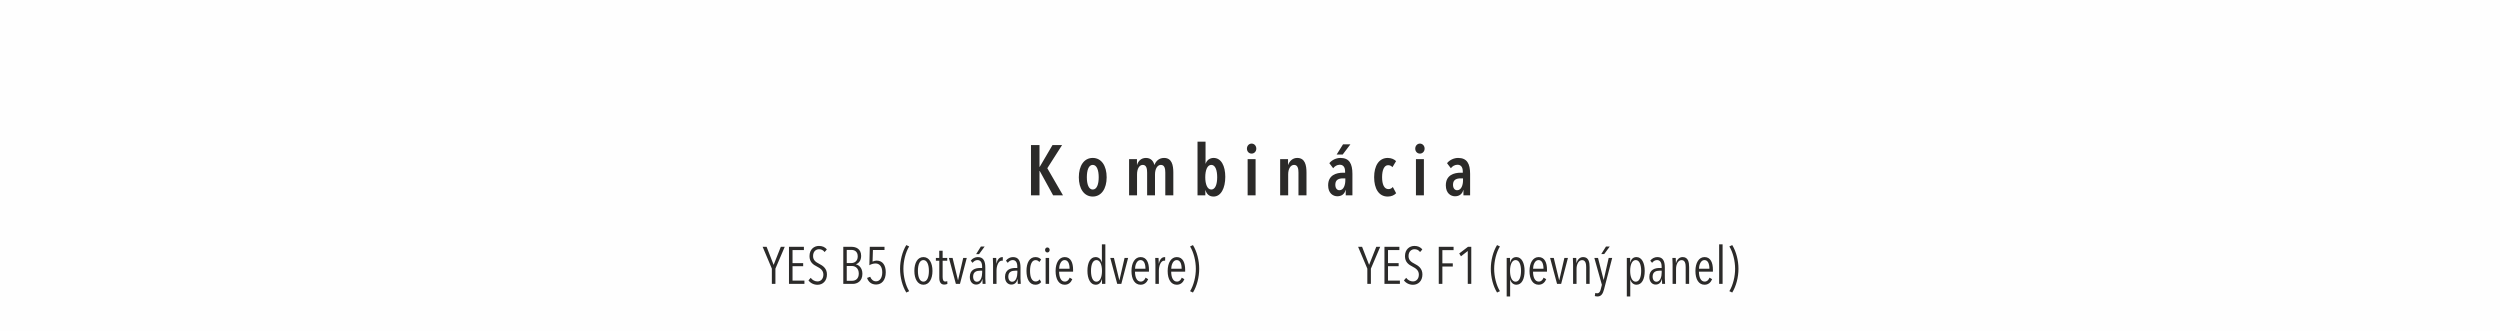 <?xml version="1.0" encoding="UTF-8"?>
<!DOCTYPE svg PUBLIC "-//W3C//DTD SVG 1.1//EN" "http://www.w3.org/Graphics/SVG/1.1/DTD/svg11.dtd">
<!-- Creator: CorelDRAW 2018 (64-Bit) -->
<svg xmlns="http://www.w3.org/2000/svg" xmlns:xlink="http://www.w3.org/1999/xlink" xml:space="preserve" width="197.203mm" height="26.106mm" version="1.1" style="shape-rendering:geometricPrecision; text-rendering:geometricPrecision; image-rendering:optimizeQuality; fill-rule:evenodd; clip-rule:evenodd" viewBox="0 0 20469.07 2709.68">
 <defs>
  <style type="text/css">
   <![CDATA[
    .fil0 {fill:#FEFEFE}
    .fil1 {fill:#2B2A29;fill-rule:nonzero}
   ]]>
  </style>
 </defs>
 <g id="Layer_x0020_1">
  <rect class="fil0" y="-0" width="20469.07" height="2709.68"/>
  <path class="fil1" d="M8703.45 1599.41l-128.47 -222.05 120.91 -189.5 -78.48 0 -104.63 178.46 -1.74 0 0 -178.46 -69.76 0 0 411.55 69.76 0 0 -199.96 1.74 0 109.86 199.96 80.81 0zm357.45 -147.65c0,-94.75 -43.01,-158.7 -113.93,-158.7 -71.51,0 -113.94,63.95 -113.94,158.7 0,93.01 43.01,157.53 113.94,157.53 70.91,0 113.93,-64.52 113.93,-157.53zm-65.1 -0.58c0,56.39 -14.53,100.57 -48.83,100.57 -33.71,0 -48.26,-44.18 -48.26,-100.57 0,-56.96 14.54,-101.14 48.26,-101.14 33.71,0 48.83,44.18 48.83,101.14zm314.44 -101.14l-1.16 0 0 -47.09 -64.53 0 0 296.46 65.11 0 0 -172.06c0,-44.18 18.02,-77.31 47.08,-77.31 30.81,0 35.46,33.13 35.46,63.36l0 186.01 64.52 0 0 -171.48c0,-44.76 19.18,-77.89 48.26,-77.89 31.39,0 36.04,33.13 36.04,63.36l0 186.01 65.68 0 0 -186.01c0,-61.03 -11.63,-120.33 -76.15,-120.33 -43.02,0 -68.02,29.07 -77.9,56.97l-1.16 0c-8.14,-30.23 -27.32,-56.97 -69.17,-56.97 -38.36,0 -63.94,25.59 -72.08,56.97zm494.63 249.37l63.95 0 0 -42.43 1.16 0c9.3,29.06 27.32,52.31 66.26,52.31 61.03,0 95.91,-69.75 95.91,-161.02 0,-90.1 -33.13,-155.21 -95.91,-155.21 -31.97,0 -56.38,20.35 -64.52,47.09l-1.16 0 0 -180.2 -65.69 0 0 439.46zm63.37 -148.23c0,-56.38 16.28,-101.14 49.41,-101.14 33.71,0 48.24,44.76 48.24,101.14 0,55.81 -14.53,100.57 -48.24,100.57 -33.13,0 -49.41,-44.76 -49.41,-100.57zm417.91 -234.26c0,-22.67 -16.29,-41.27 -38.37,-41.27 -22.09,0 -38.36,18.6 -38.36,41.27 0,23.25 16.28,40.69 38.36,40.69 21.51,0 38.37,-17.44 38.37,-40.69zm-5.81 382.49l0 -296.46 -65.11 0 0 296.46 65.11 0zm201.09 -296.46l0 296.46 65.69 0 0 -171.48c0,-44.76 19.18,-77.89 48.24,-77.89 31.39,0 36.04,33.13 36.04,63.36l0 186.01 65.68 0 0 -186.01c0,-61.03 -11.63,-120.33 -76.15,-120.33 -36.62,0 -63.36,25.59 -73.82,56.97l-1.16 0 0 -47.09 -64.53 0zm575.45 -121.48l-60.45 0 -52.32 83.7 49.42 0 63.36 -83.7zm-41.85 295.87c0,35.47 -12.79,80.22 -48.24,80.22 -18.03,0 -33.72,-14.53 -33.72,-45.34 0,-42.44 30.82,-51.74 62.79,-51.74l19.18 0 0 16.86zm3.49 77.9l0 44.18 54.64 0 0 -176.13c0,-82.54 -24.99,-130.21 -98.23,-130.21 -32.56,0 -69.18,15.7 -90.69,43.02l31.39 41.27c12.79,-16.86 31.97,-28.48 54.07,-28.48 26.16,0 43.59,16.86 43.59,55.8l0 9.3 -16.28 0c-56.39,0 -122.66,19.76 -122.66,103.48 0,65.68 41.27,89.51 74.98,89.51 37.21,0 59.88,-19.76 68.02,-51.73l1.16 0zm412.68 26.74l-27.32 -51.15c-8.72,11.04 -19.76,17.44 -36.04,17.44 -34.88,0 -51.74,-38.94 -51.74,-97.66 0,-58.71 17.45,-98.23 49.42,-98.23 16.28,0 26.74,6.98 35.46,16.28l29.64 -49.41c-13.37,-13.38 -36.62,-26.17 -68.01,-26.17 -72.09,0 -111.61,63.95 -111.61,157.53 0,93.01 37.78,158.7 111.03,158.7 29.64,0 52.89,-10.46 69.17,-27.32zm233.07 -365.05c0,-22.67 -16.29,-41.27 -38.37,-41.27 -22.09,0 -38.36,18.6 -38.36,41.27 0,23.25 16.28,40.69 38.36,40.69 21.51,0 38.37,-17.44 38.37,-40.69zm-5.81 382.49l0 -296.46 -65.11 0 0 296.46 65.11 0zm320.26 -122.08c0,35.47 -12.79,80.22 -48.24,80.22 -18.03,0 -33.72,-14.53 -33.72,-45.34 0,-42.44 30.82,-51.74 62.79,-51.74l19.18 0 0 16.86zm3.49 77.9l0 44.18 54.64 0 0 -176.13c0,-82.54 -24.99,-130.21 -98.23,-130.21 -32.56,0 -69.18,15.7 -90.69,43.02l31.39 41.27c12.79,-16.86 31.97,-28.48 54.07,-28.48 26.16,0 43.59,16.86 43.59,55.8l0 9.3 -16.28 0c-56.39,0 -122.66,19.76 -122.66,103.48 0,65.68 41.27,89.51 74.98,89.51 37.21,0 59.88,-19.76 68.02,-51.73l1.16 0z"/>
  <path class="fil1" d="M6425.11 2020.86l-32.16 0 -58.75 147.92 -57.45 -147.92 -32.59 0 75.47 178.8 0 124.77 29.16 0 0 -124.77 76.32 -178.8zm161.23 303.57l0 -27.02 -97.34 0 0 -117.91 87.04 0 0 -25.3 -87.04 0 0 -106.77 93.04 0 0 -26.58 -122.2 0 0 303.57 126.5 0zm184.37 -77.61c0,-48.88 -33.02,-71.61 -65.6,-87.91 -25.3,-12.86 -48.03,-28.3 -48.03,-62.17 0,-39.44 24.87,-56.16 48.88,-56.16 18.44,0 33.88,6.86 45.45,23.16l18.44 -21.02c-14.58,-20.15 -37.74,-29.16 -64.75,-29.16 -39.45,0 -77.18,27.44 -77.18,83.62 0,48.45 29.16,69.46 61.75,85.76 27.01,13.72 51.88,30.87 51.88,65.17 0,35.59 -21.43,56.16 -48.45,56.16 -20.58,0 -42.02,-10.71 -55.31,-29.58l-18.43 21.01c15.86,21.87 43.73,36.02 74.17,36.02 42.88,0 77.18,-31.29 77.18,-84.9zm290.29 -5.15c0,-50.59 -30.87,-72.9 -53.16,-77.18l0 -0.85c21.87,-7.72 42.88,-27.87 42.88,-68.61 0,-58.31 -43.74,-74.17 -77.61,-74.17l-68.61 0 0 303.57 77.61 0c34.3,0 78.9,-19.72 78.9,-82.76zm-38.16 -142.36c0,39.02 -27.02,54.46 -51.89,54.46l-38.16 0 0 -107.63 37.3 0c26.58,0 52.74,12.86 52.74,53.16zm8.57 140.64c0,41.17 -24.87,59.17 -56.17,59.17l-42.44 0 0 -121.35 42.44 0c25.31,0 56.17,16.72 56.17,62.17zm220.83 -10.72c0,-55.74 -24.02,-95.62 -75.03,-95.62 -9.87,0 -23.58,3.44 -33.02,8.15l3 -94.77 94.76 0 0 -26.15 -120.49 0 -3.43 150.93c12.86,-8.58 33.87,-14.58 50.17,-14.58 36.02,0 55.31,29.58 55.31,72.9 0,45.45 -21.01,73.32 -50.59,73.32 -22.73,0 -39.03,-14.15 -48.03,-37.3l-25.73 9.44c11.15,33.87 36.88,54.03 74.18,54.03 46.3,0 78.9,-36.45 78.9,-100.34zm191.66 154.79c-30.01,-48.88 -47.17,-120.49 -47.17,-183.09 0,-62.61 17.16,-134.21 47.17,-183.1l-23.58 -11.15c-32.58,53.18 -51.03,125.64 -51.03,194.25 0,68.6 18.44,141.07 51.03,194.24l23.58 -11.15zm190.81 -165.51c0,-67.75 -27.87,-113.63 -74.18,-113.63 -47.17,0 -74.17,45.88 -74.17,113.63 0,66.9 28.3,112.78 74.17,112.78 46.31,0 74.18,-45.88 74.18,-112.78zm-29.16 -0.43c0,49.74 -14.15,87.91 -45.03,87.91 -30.87,0 -45.02,-38.17 -45.02,-87.91 0,-50.17 14.15,-88.76 45.02,-88.76 30.44,0 45.03,38.59 45.03,88.76zm151.36 106.34l-1.29 -22.72c-3.86,1.71 -10.3,3.43 -15.43,3.43 -15.01,0 -22.3,-11.15 -22.3,-36.88l0 -133.35 37.73 0 0 -23.16 -37.73 0 0 -58.74 -27.88 0 0 58.74 -27.43 0 0 23.16 27.87 0 0 138.5c0,34.3 11.15,56.6 40.73,56.6 9.44,0 19.72,-2.57 25.73,-5.57zm158.64 -212.68l-29.16 0 -42.02 182.66 -0.86 0 -44.17 -182.66 -30.02 0 57.03 212.68 33.45 0 55.74 -212.68zm153.93 212.68c-0.86,-9.01 -2.15,-33.87 -2.15,-45.45l0 -88.33c0,-55.74 -17.15,-85.76 -61.74,-85.76 -21.01,0 -44.59,10.72 -57.46,29.59l15.01 17.57c9.44,-13.29 24.01,-22.72 39.88,-22.72 23.16,0 38.17,16.72 38.17,53.6l0 11.15 -16.73 0c-35.16,0 -84.03,12 -84.03,73.32 0,44.59 27.44,62.6 51.03,62.6 27.43,0 44.59,-15.86 51.45,-45.45l0.85 0c0,10.3 0.44,30.87 1.29,39.88l24.44 0zm-27.87 -93.48c0,32.59 -10.3,75.9 -42.88,75.9 -15.43,0 -31.31,-12.43 -31.31,-42.02 0,-40.3 29.59,-48.45 57.03,-48.45l17.16 0 0 14.57zm20.15 -212.24l-30.87 0 -38.59 61.75 24.02 0 45.44 -61.75zm97.34 139.36l-0.86 0c0,-18.01 -0.86,-35.59 -1.71,-46.31l-27.44 0c0.85,8.57 1.71,35.59 1.71,53.6l0 159.08 28.31 0 0 -108.48c0,-39.45 15.43,-81.91 44.16,-81.91 2.57,0 4.72,0.44 6.86,0.86l0.86 -29.16c-1.71,-0.43 -3.43,-0.43 -5.15,-0.43 -21.01,0 -39.02,15.86 -46.73,52.74zm198.52 166.37c-0.86,-9.01 -2.15,-33.87 -2.15,-45.45l0 -88.33c0,-55.74 -17.15,-85.76 -61.74,-85.76 -21.01,0 -44.59,10.72 -57.46,29.59l15.01 17.57c9.44,-13.29 24.01,-22.72 39.88,-22.72 23.16,0 38.17,16.72 38.17,53.6l0 11.15 -16.73 0c-35.16,0 -84.03,12 -84.03,73.32 0,44.59 27.44,62.6 51.03,62.6 27.43,0 44.59,-15.86 51.45,-45.45l0.85 0c0,10.3 0.44,30.87 1.29,39.88l24.44 0zm-27.87 -93.48c0,32.59 -10.3,75.9 -42.88,75.9 -15.43,0 -31.31,-12.43 -31.31,-42.02 0,-40.3 29.59,-48.45 57.03,-48.45l17.16 0 0 14.57zm195.1 78.47l-12.87 -21.87c-7.29,10.72 -18.01,17.16 -32.16,17.16 -32.16,0 -46.3,-36.02 -46.3,-86.62 0,-51.03 14.57,-88.33 45.02,-88.33 13.72,0 24.02,6.01 30.88,15.87l15 -20.58c-9,-10.72 -24.43,-20.16 -46.3,-20.16 -48.03,0 -73.75,45.88 -73.75,113.2 0,66.89 24.87,113.2 73.32,113.2 20.15,0 36.02,-7.72 47.17,-21.87zm69.46 -262.85c0,-11.57 -8.15,-20.58 -18.87,-20.58 -10.72,0 -18.87,9.01 -18.87,20.58 0,12.01 8.15,20.58 18.87,20.58 10.3,0 18.87,-8.57 18.87,-20.58zm-4.72 277.85l0 -212.68 -28.3 0 0 212.68 28.3 0zm196.38 -100.34l0 -15.43c0,-57.03 -18.43,-103.77 -68.6,-103.77 -45.89,0 -74.61,46.74 -74.61,113.63 0,69.9 27.87,112.78 75.03,112.78 31.29,0 51.45,-19.72 61.74,-45.45l-21.43 -12.43c-6.86,17.58 -18.87,32.16 -39.45,32.16 -31.73,0 -46.73,-34.73 -47.17,-81.47l114.49 0zm-28.73 -23.58l-85.32 0c0,-25.3 12,-71.17 44.59,-71.17 27.87,0 40.73,28.73 40.73,71.17zm292.86 123.92l0 -324.16 -28.31 0 0 147.5 -0.85 0c-6.44,-25.72 -24.87,-42.88 -50.6,-42.88 -43.74,0 -66.89,46.31 -66.89,112.35 0,66.03 24.43,114.05 67.31,114.05 29.16,0 44.17,-19.3 51.03,-45.03l0.86 0 0 38.17 27.44 0zm-27.44 -106.34c0,49.31 -15.01,88.33 -45.45,88.33 -30.87,0 -44.59,-39.02 -44.59,-88.33 0,-50.17 13.72,-88.76 44.59,-88.76 30.02,0 45.45,38.59 45.45,88.76zm213.96 -106.34l-29.16 0 -42.02 182.66 -0.86 0 -44.17 -182.66 -30.02 0 57.03 212.68 33.45 0 55.74 -212.68zm170.65 112.34l0 -15.43c0,-57.03 -18.43,-103.77 -68.6,-103.77 -45.89,0 -74.61,46.74 -74.61,113.63 0,69.9 27.87,112.78 75.03,112.78 31.29,0 51.45,-19.72 61.74,-45.45l-21.43 -12.43c-6.86,17.58 -18.87,32.16 -39.45,32.16 -31.73,0 -46.73,-34.73 -47.17,-81.47l114.49 0zm-28.73 -23.58l-85.32 0c0,-25.3 12,-71.17 44.59,-71.17 27.87,0 40.73,28.73 40.73,71.17zm109.78 -42.44l-0.86 0c0,-18.01 -0.86,-35.59 -1.71,-46.31l-27.44 0c0.85,8.57 1.71,35.59 1.71,53.6l0 159.08 28.31 0 0 -108.48c0,-39.45 15.43,-81.91 44.16,-81.91 2.57,0 4.72,0.44 6.86,0.86l0.86 -29.16c-1.71,-0.43 -3.43,-0.43 -5.15,-0.43 -21.01,0 -39.02,15.86 -46.73,52.74zm215.24 66.03l0 -15.43c0,-57.03 -18.43,-103.77 -68.6,-103.77 -45.89,0 -74.61,46.74 -74.61,113.63 0,69.9 27.87,112.78 75.03,112.78 31.29,0 51.45,-19.72 61.74,-45.45l-21.43 -12.43c-6.86,17.58 -18.87,32.16 -39.45,32.16 -31.73,0 -46.73,-34.73 -47.17,-81.47l114.49 0zm-28.73 -23.58l-85.32 0c0,-25.3 12,-71.17 44.59,-71.17 27.87,0 40.73,28.73 40.73,71.17zm69.04 183.52l23.58 11.15c32.59,-53.16 51.03,-125.64 51.03,-194.24 0,-68.61 -18.43,-141.07 -51.03,-194.25l-23.58 11.15c30.02,48.89 47.17,120.49 47.17,183.1 0,62.6 -17.15,134.21 -47.17,183.09z"/>
  <path class="fil1" d="M11300.62 2020.86l-32.16 0 -58.75 147.92 -57.45 -147.92 -32.59 0 75.47 178.8 0 124.77 29.16 0 0 -124.77 76.32 -178.8zm161.23 303.57l0 -27.02 -97.34 0 0 -117.91 87.04 0 0 -25.3 -87.04 0 0 -106.77 93.04 0 0 -26.58 -122.2 0 0 303.57 126.5 0zm184.37 -77.61c0,-48.88 -33.02,-71.61 -65.6,-87.91 -25.3,-12.86 -48.03,-28.3 -48.03,-62.17 0,-39.44 24.87,-56.16 48.88,-56.16 18.44,0 33.88,6.86 45.45,23.16l18.44 -21.02c-14.58,-20.15 -37.74,-29.16 -64.75,-29.16 -39.45,0 -77.18,27.44 -77.18,83.62 0,48.45 29.16,69.46 61.75,85.76 27.01,13.72 51.88,30.87 51.88,65.17 0,35.59 -21.43,56.16 -48.45,56.16 -20.58,0 -42.02,-10.71 -55.31,-29.58l-18.43 21.01c15.86,21.87 43.73,36.02 74.17,36.02 42.88,0 77.18,-31.29 77.18,-84.9zm255.13 -198.96l0 -27.01 -121.35 0 0 303.57 29.58 0 0 -141.93 85.33 0 0 -26.16 -85.33 0 0 -108.48 91.77 0zm144.93 276.57l0 -303.57 -27.02 0 -71.6 54.45 14.15 23.16 55.74 -43.31 0 269.28 28.73 0zm234.54 59.6c-30.01,-48.88 -47.17,-120.49 -47.17,-183.09 0,-62.61 17.16,-134.21 47.17,-183.1l-23.58 -11.15c-32.58,53.18 -51.03,125.64 -51.03,194.25 0,68.6 18.44,141.07 51.03,194.24l23.58 -11.15zm201.96 -165.51c0,-66.03 -24.44,-113.63 -67.32,-113.63 -29.16,0 -44.17,18.87 -51.03,45.03l-0.85 0 0 -38.17 -27.44 0 0 315.58 28.3 0 0 -139.35 0.44 0c6.86,25.72 25.3,43.3 50.59,43.3 44.17,0 67.32,-46.74 67.32,-112.78zm-29.16 -0.85c0,50.17 -13.72,88.76 -44.59,88.76 -30.02,0 -45.45,-38.59 -45.45,-88.76 0,-49.31 15.01,-88.33 45.45,-88.33 30.87,0 44.59,39.02 44.59,88.33zm212.67 6.43l0 -15.43c0,-57.03 -18.43,-103.77 -68.6,-103.77 -45.89,0 -74.61,46.74 -74.61,113.63 0,69.9 27.87,112.78 75.03,112.78 31.29,0 51.45,-19.72 61.74,-45.45l-21.43 -12.43c-6.86,17.58 -18.87,32.16 -39.45,32.16 -31.73,0 -46.73,-34.73 -47.17,-81.47l114.49 0zm-28.73 -23.58l-85.32 0c0,-25.3 12,-71.17 44.59,-71.17 27.87,0 40.73,28.73 40.73,71.17zm200.25 -88.76l-29.16 0 -42.02 182.66 -0.86 0 -44.17 -182.66 -30.02 0 57.03 212.68 33.45 0 55.74 -212.68zm177.51 212.68l0 -137.21c0,-39.45 -7.29,-82.33 -53.16,-82.33 -27.02,0 -46.31,20.16 -54.03,48.45l-0.86 0c0,-13.72 -0.86,-30.87 -1.71,-41.59l-27.44 0c0.85,8.57 1.71,35.59 1.71,53.6l0 159.08 28.31 0 0 -122.64c0,-38.16 17.15,-72.04 45.44,-72.04 29.17,0 33.45,31.31 33.45,57.46l0 137.21 28.3 0zm184.81 -212.68l-28.73 0 -40.73 179.66 -0.86 0 -45.88 -179.66 -30.02 0 61.75 220.4 -9.44 36.87c-5.15,19.72 -12.43,32.16 -28.73,32.16 -5.57,0 -12,-1.28 -15.86,-2.56l-3.86 25.3c5.15,1.71 13.72,3.43 21.87,3.43 30.44,0 44.17,-21.86 53.6,-57.88l66.89 -257.71zm-20.16 -93.04l-30.87 0 -38.59 61.75 24.02 0 45.44 -61.75zm286.43 199.81c0,-66.03 -24.44,-113.63 -67.32,-113.63 -29.16,0 -44.17,18.87 -51.03,45.03l-0.85 0 0 -38.17 -27.44 0 0 315.58 28.3 0 0 -139.35 0.44 0c6.86,25.72 25.3,43.3 50.59,43.3 44.17,0 67.32,-46.74 67.32,-112.78zm-29.16 -0.85c0,50.17 -13.72,88.76 -44.59,88.76 -30.02,0 -45.45,-38.59 -45.45,-88.76 0,-49.31 15.01,-88.33 45.45,-88.33 30.87,0 44.59,39.02 44.59,88.33zm195.95 106.77c-0.86,-9.01 -2.15,-33.87 -2.15,-45.45l0 -88.33c0,-55.74 -17.15,-85.76 -61.74,-85.76 -21.01,0 -44.59,10.72 -57.46,29.59l15.01 17.57c9.44,-13.29 24.01,-22.72 39.88,-22.72 23.16,0 38.17,16.72 38.17,53.6l0 11.15 -16.73 0c-35.16,0 -84.03,12 -84.03,73.32 0,44.59 27.44,62.6 51.03,62.6 27.43,0 44.59,-15.86 51.45,-45.45l0.85 0c0,10.3 0.44,30.87 1.29,39.88l24.44 0zm-27.87 -93.48c0,32.59 -10.3,75.9 -42.88,75.9 -15.43,0 -31.31,-12.43 -31.31,-42.02 0,-40.3 29.59,-48.45 57.03,-48.45l17.16 0 0 14.57zm224.68 93.48l0 -137.21c0,-39.45 -7.29,-82.33 -53.16,-82.33 -27.02,0 -46.31,20.16 -54.03,48.45l-0.86 0c0,-13.72 -0.86,-30.87 -1.71,-41.59l-27.44 0c0.85,8.57 1.71,35.59 1.71,53.6l0 159.08 28.31 0 0 -122.64c0,-38.16 17.15,-72.04 45.44,-72.04 29.17,0 33.45,31.31 33.45,57.46l0 137.21 28.3 0zm194.67 -100.34l0 -15.43c0,-57.03 -18.43,-103.77 -68.6,-103.77 -45.89,0 -74.61,46.74 -74.61,113.63 0,69.9 27.87,112.78 75.03,112.78 31.29,0 51.45,-19.72 61.74,-45.45l-21.43 -12.43c-6.86,17.58 -18.87,32.16 -39.45,32.16 -31.73,0 -46.73,-34.73 -47.17,-81.47l114.49 0zm-28.73 -23.58l-85.32 0c0,-25.3 12,-71.17 44.59,-71.17 27.87,0 40.73,28.73 40.73,71.17zm108.05 123.92l0 -324.16 -28.3 0 0 324.16 28.3 0zm55.31 59.6l23.58 11.15c32.59,-53.16 51.03,-125.64 51.03,-194.24 0,-68.61 -18.43,-141.07 -51.03,-194.25l-23.58 11.15c30.02,48.89 47.17,120.49 47.17,183.1 0,62.6 -17.15,134.21 -47.17,183.09z"/>
 </g>
</svg>

